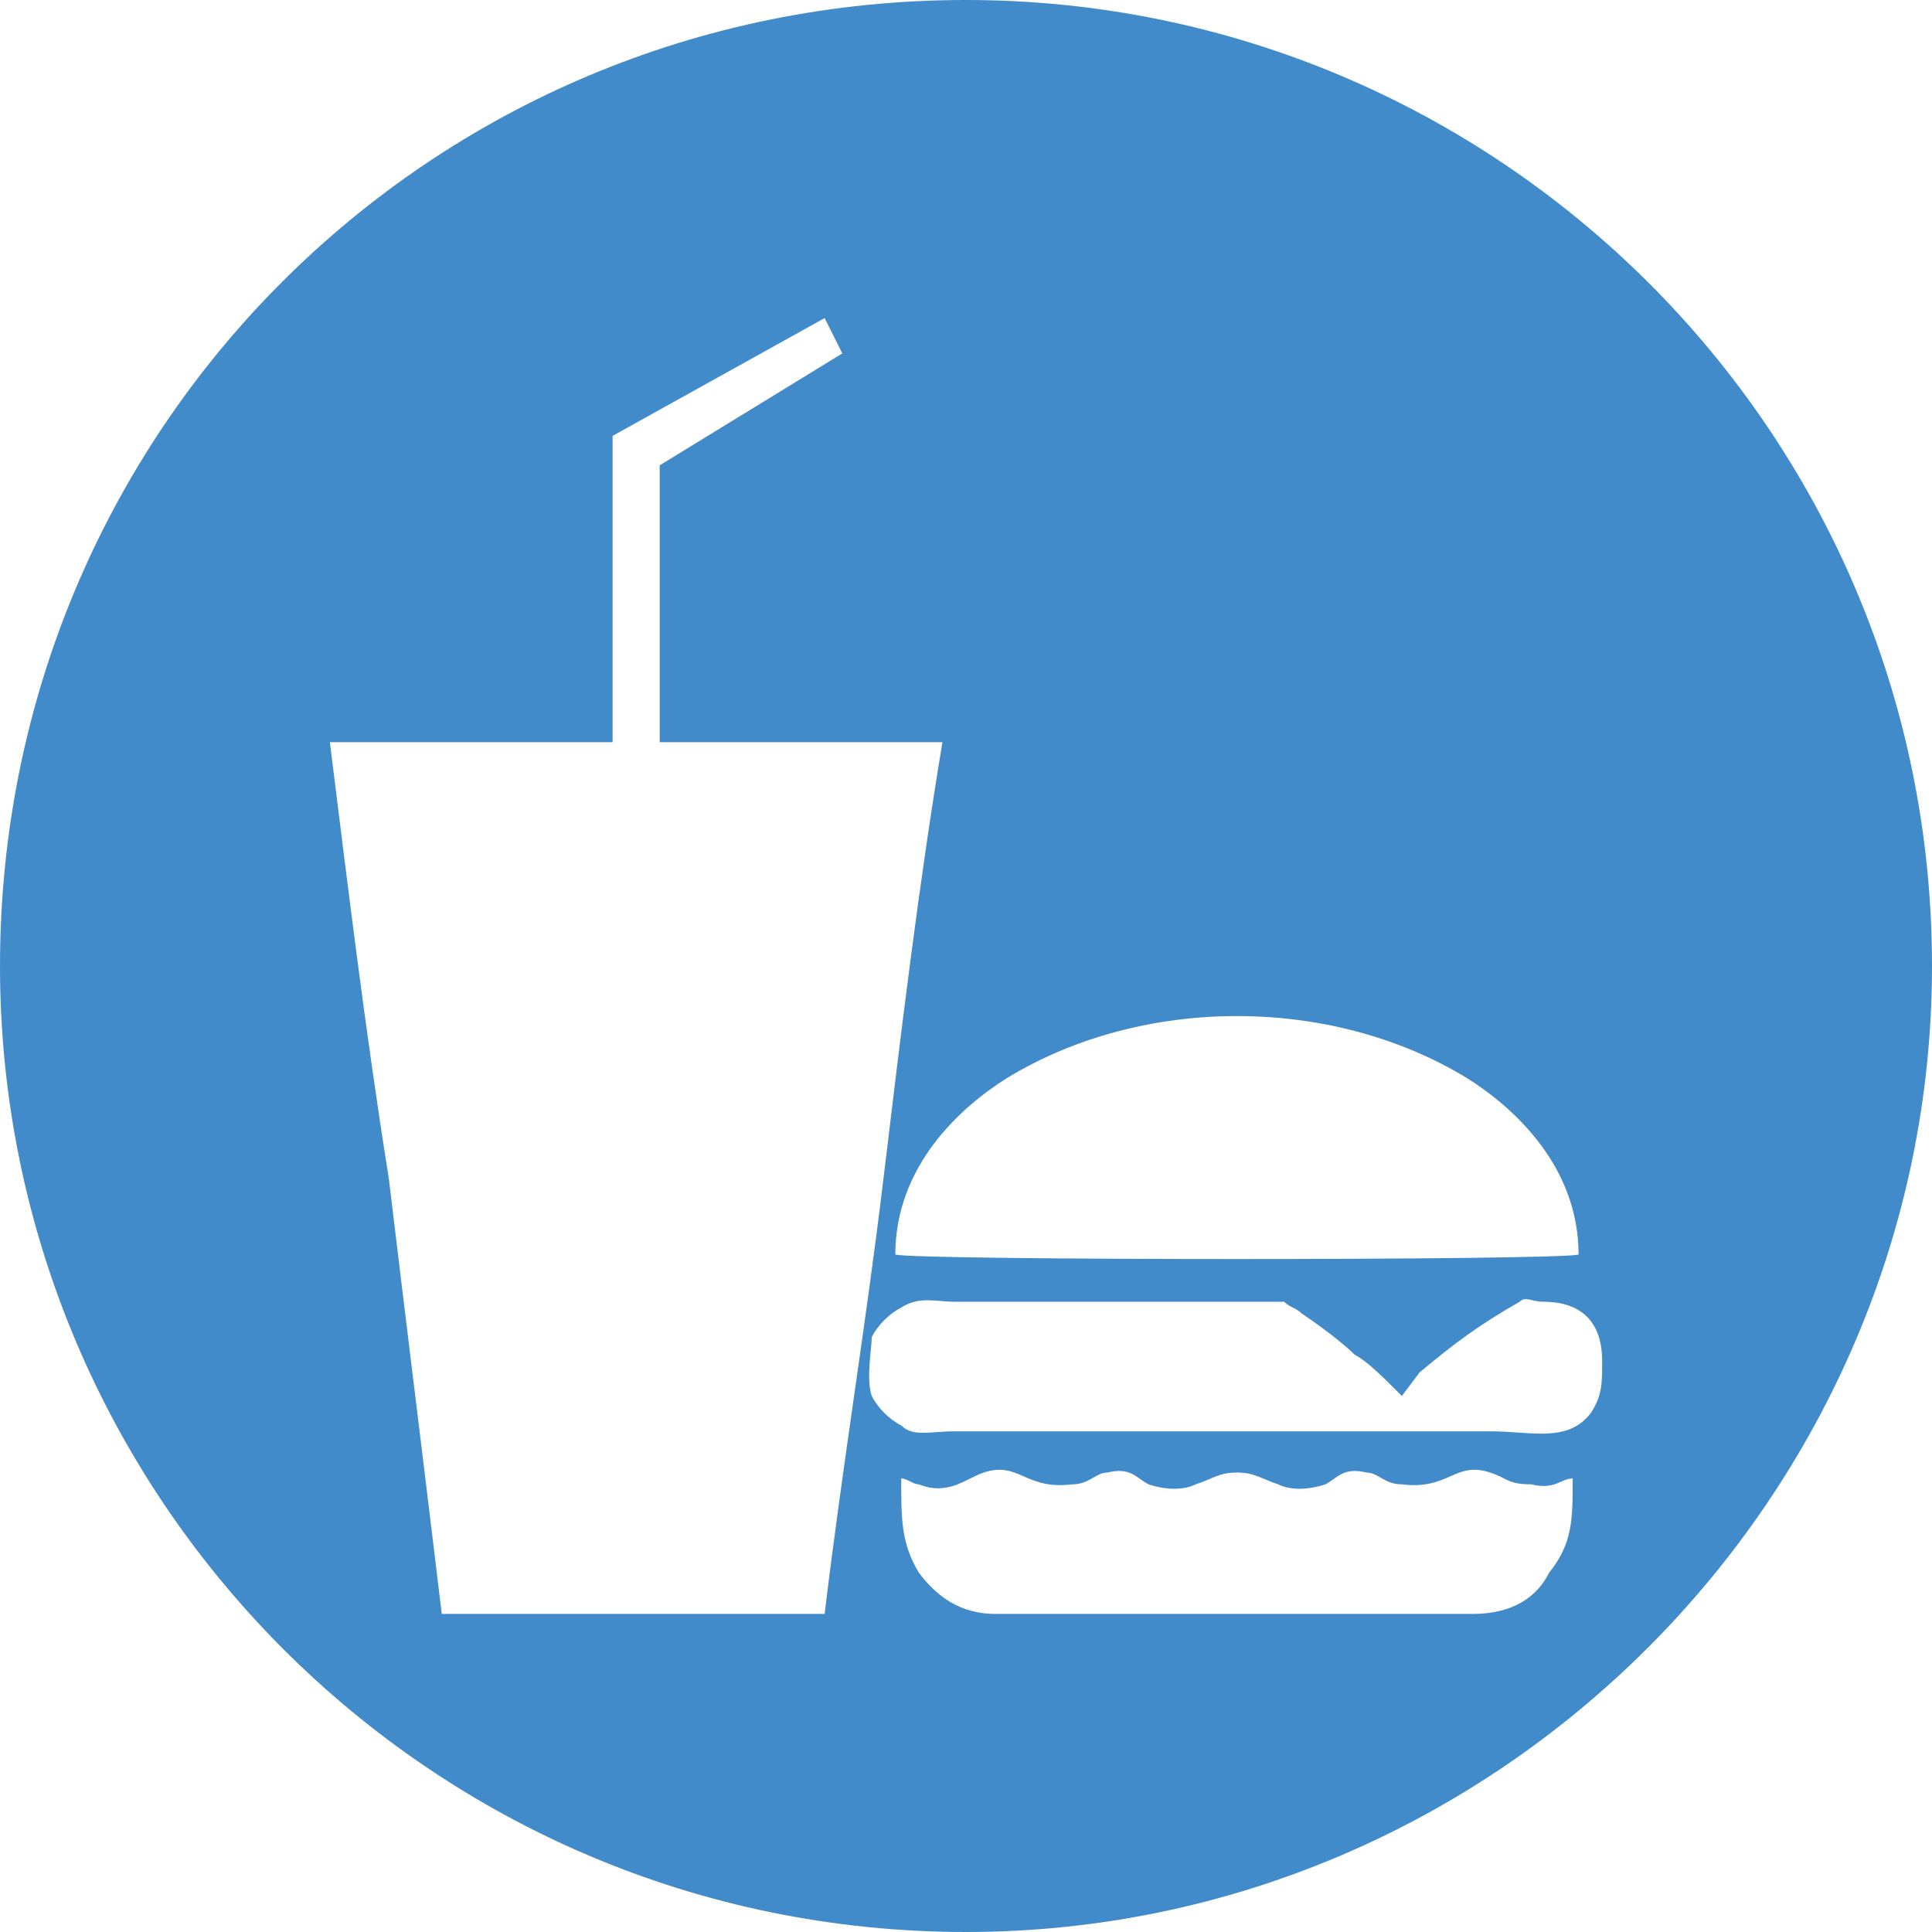 <?xml version="1.0" encoding="UTF-8"?>
<!DOCTYPE svg PUBLIC "-//W3C//DTD SVG 1.1//EN" "http://www.w3.org/Graphics/SVG/1.1/DTD/svg11.dtd">
<!-- Creator: CorelDRAW 2023 -->
<svg xmlns="http://www.w3.org/2000/svg" xml:space="preserve" width="91px" height="91px" version="1.1" style="shape-rendering:geometricPrecision; text-rendering:geometricPrecision; image-rendering:optimizeQuality; fill-rule:evenodd; clip-rule:evenodd"
viewBox="0 0 3.28 3.28"
 xmlns:xlink="http://www.w3.org/1999/xlink"
 xmlns:xodm="http://www.corel.com/coreldraw/odm/2003">
 <defs>
  <style type="text/css">
   <![CDATA[
    .fil0 {fill:#428BCA}
   ]]>
  </style>
 </defs>
 <g id="Layer_x0020_1">
  <path class="fil0" d="M1.64 0c0.9,0 1.64,0.73 1.64,1.64 0,0.9 -0.74,1.64 -1.64,1.64 -0.91,0 -1.64,-0.74 -1.64,-1.64 0,-0.91 0.73,-1.64 1.64,-1.64zm-1.08 1.26l0.48 0 0 -0.52 0.36 -0.2 0.03 0.06 -0.31 0.19 0 0.47 0.48 0c-0.04,0.24 -0.07,0.49 -0.1,0.74 -0.03,0.25 -0.07,0.49 -0.1,0.74 -0.11,0 -0.21,0 -0.32,0 -0.11,0 -0.22,0 -0.33,0 -0.03,-0.25 -0.06,-0.49 -0.09,-0.74 -0.04,-0.25 -0.07,-0.5 -0.1,-0.74zm0.96 0.87c0.05,0.01 1.11,0.01 1.16,0 0,-0.15 -0.11,-0.25 -0.19,-0.3 -0.23,-0.14 -0.55,-0.14 -0.78,0 -0.08,0.05 -0.19,0.15 -0.19,0.3zm0.01 0.38c0,0.07 0,0.11 0.03,0.16 0.03,0.04 0.07,0.07 0.13,0.07l0.81 0c0.07,0 0.11,-0.03 0.13,-0.07 0.04,-0.05 0.04,-0.09 0.04,-0.16 -0.02,0 -0.03,0.02 -0.07,0.01 -0.04,0 -0.04,-0.01 -0.07,-0.02 -0.06,-0.02 -0.07,0.03 -0.15,0.02 -0.03,0 -0.04,-0.02 -0.06,-0.02 -0.04,-0.01 -0.05,0.01 -0.07,0.02 -0.03,0.01 -0.06,0.01 -0.08,0 -0.03,-0.01 -0.04,-0.02 -0.07,-0.02 -0.03,0 -0.04,0.01 -0.07,0.02 -0.02,0.01 -0.05,0.01 -0.08,0 -0.02,-0.01 -0.03,-0.03 -0.07,-0.02 -0.02,0 -0.03,0.02 -0.06,0.02 -0.08,0.01 -0.09,-0.04 -0.15,-0.02 -0.03,0.01 -0.06,0.04 -0.11,0.02 -0.01,0 -0.02,-0.01 -0.03,-0.01zm0.85 -0.14c-0.01,-0.01 -0.01,-0.01 -0.01,-0.01 -0.02,-0.02 -0.05,-0.05 -0.07,-0.06 -0.02,-0.02 -0.06,-0.05 -0.09,-0.07 -0.01,-0.01 -0.02,-0.01 -0.03,-0.02 -0.01,0 -0.01,0 -0.02,0 -0.18,0 -0.36,0 -0.54,0 -0.03,0 -0.06,-0.01 -0.09,0.01 -0.02,0.01 -0.04,0.03 -0.05,0.05 0,0.02 -0.01,0.07 0,0.1 0.01,0.02 0.03,0.04 0.05,0.05 0.02,0.02 0.05,0.01 0.09,0.01l0.91 0c0.07,0 0.13,0.02 0.17,-0.03 0.02,-0.03 0.02,-0.05 0.02,-0.09 0,-0.06 -0.03,-0.1 -0.1,-0.1 -0.02,0 -0.03,-0.01 -0.04,0 -0.07,0.04 -0.11,0.07 -0.17,0.12l-0.03 0.04z"/>
 </g>
</svg>
